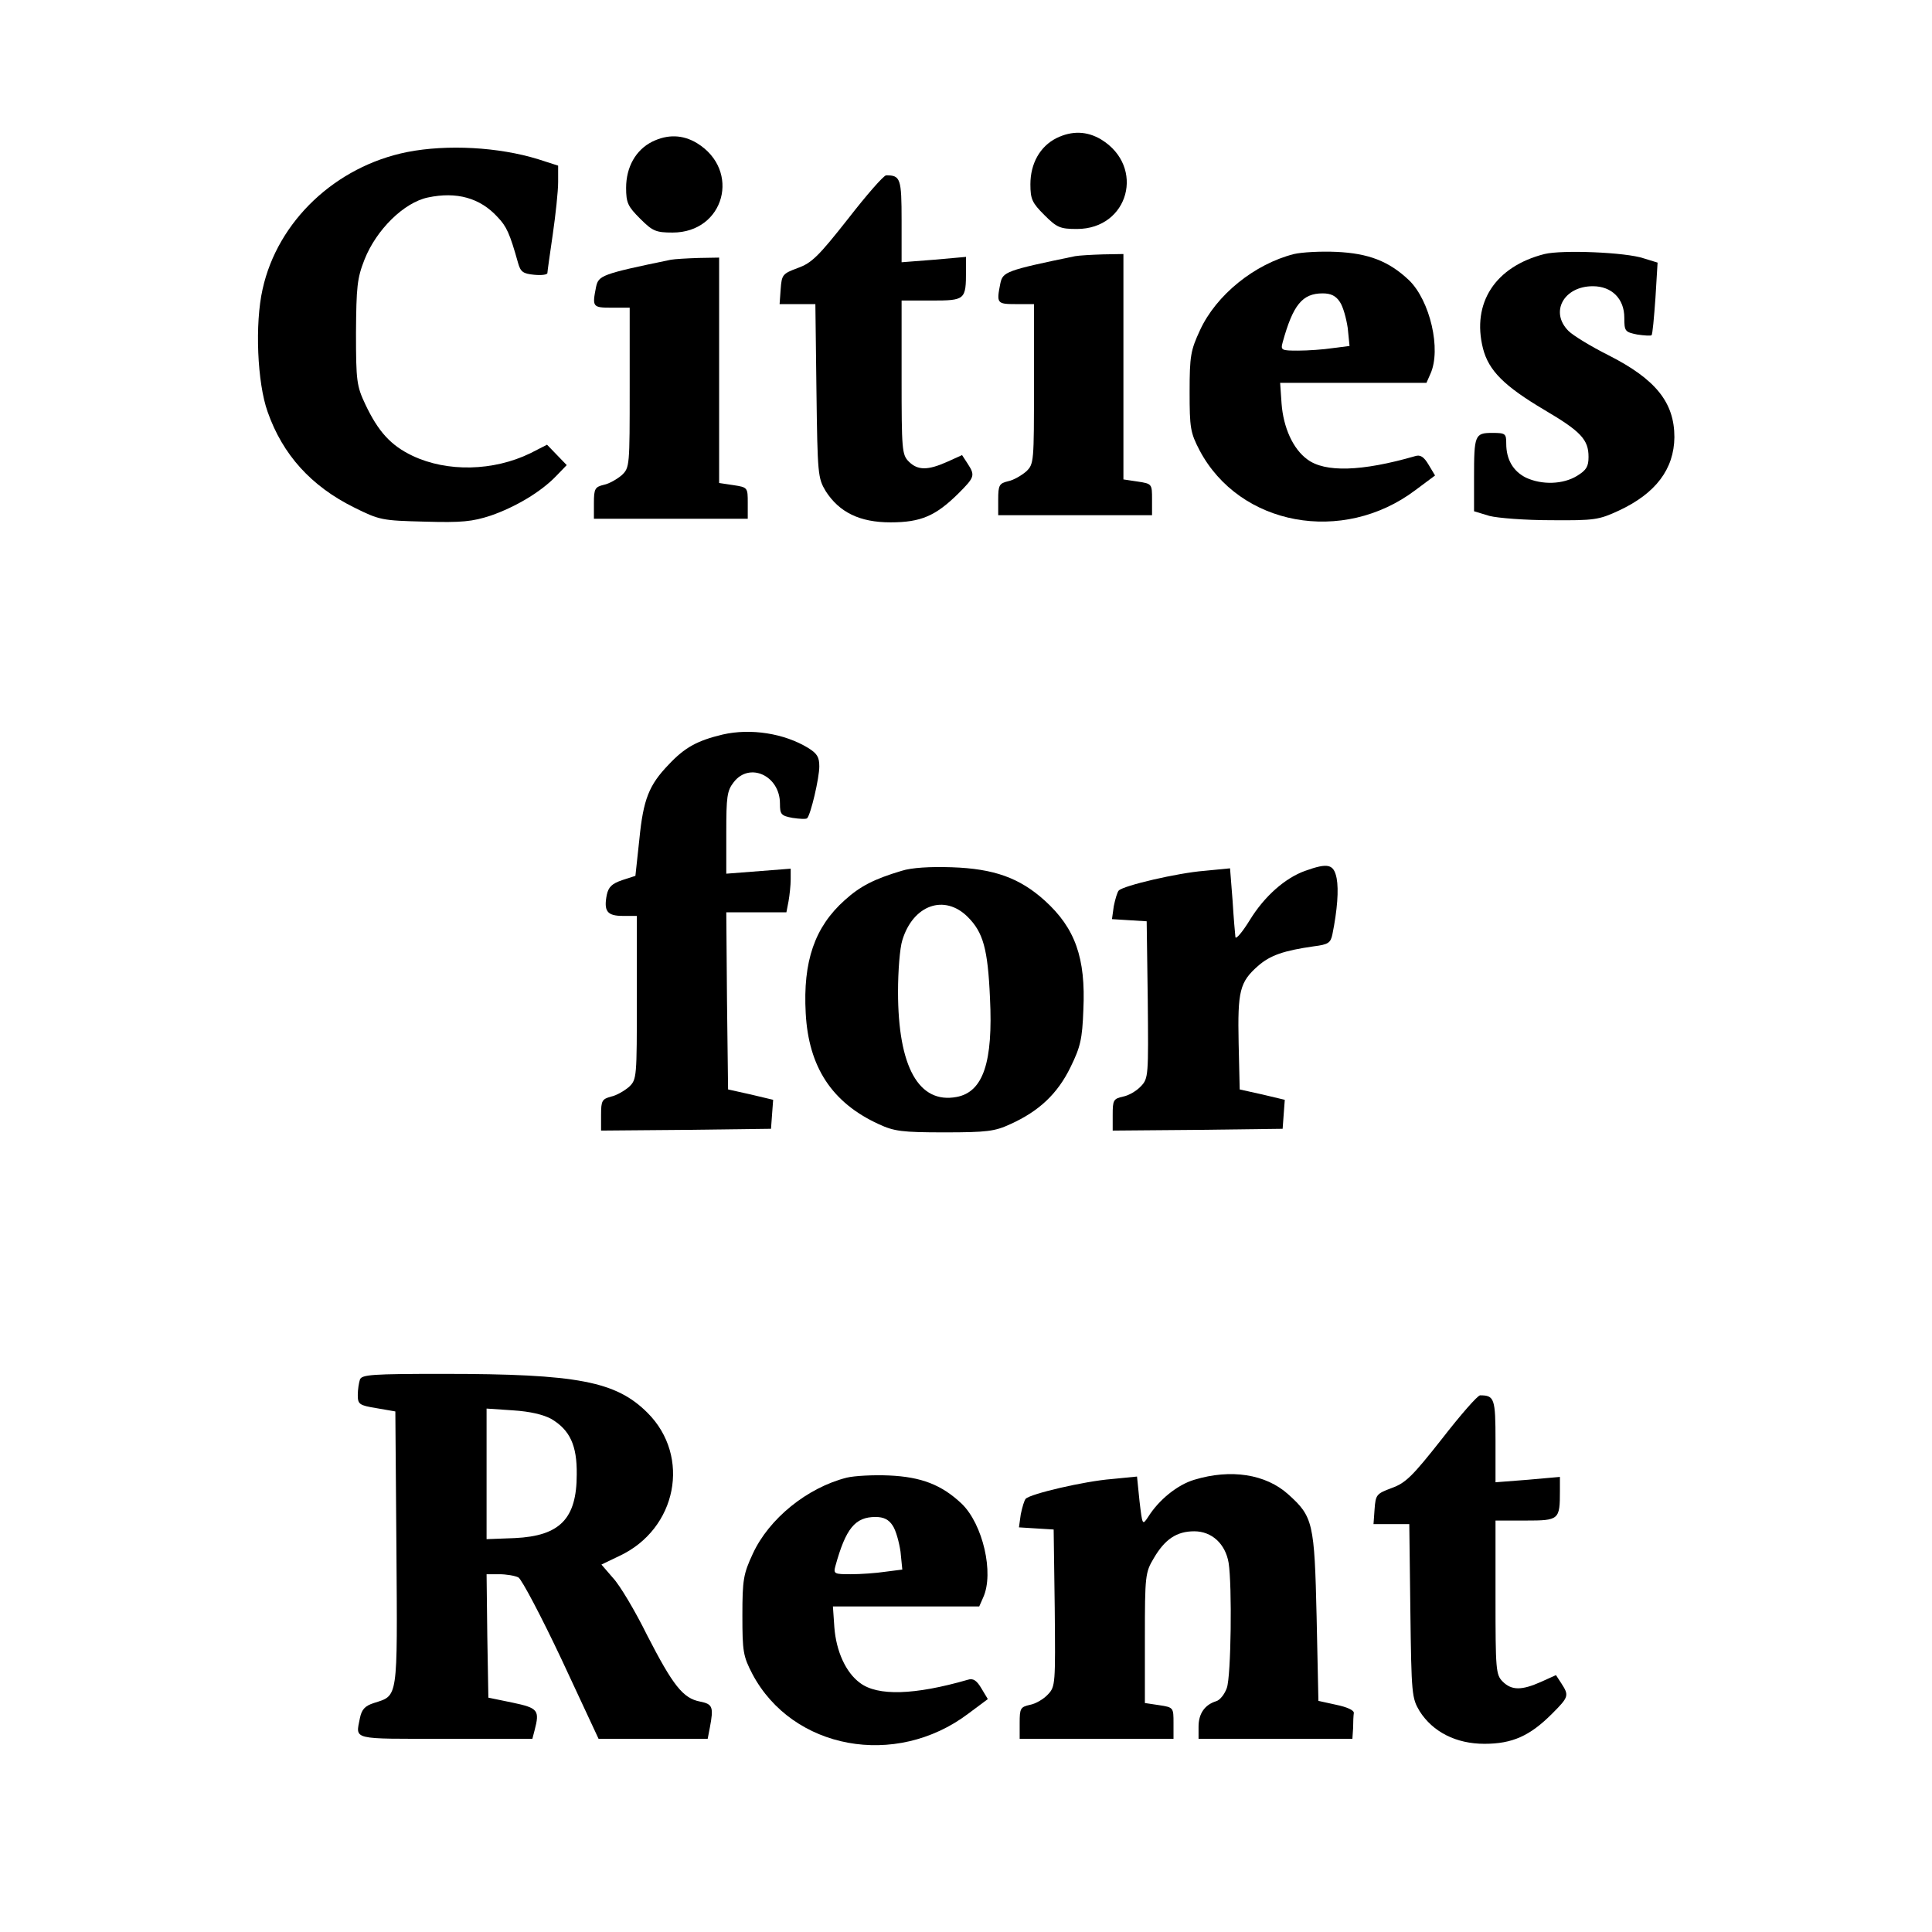 <?xml version="1.0" standalone="no"?>
<!DOCTYPE svg PUBLIC "-//W3C//DTD SVG 20010904//EN"
 "http://www.w3.org/TR/2001/REC-SVG-20010904/DTD/svg10.dtd">
<svg version="1.0" xmlns="http://www.w3.org/2000/svg"
 width="540pt" height="540pt" viewBox="0 0 540 540"
 preserveAspectRatio="xMidYMid meet">
<g transform="translate(0,540) scale(0.1,-0.1)"
fill="#000000" stroke="none">
<path d="M2953 5014 c-46 -23 -73 -71 -73 -129 0 -42 5 -52 39 -86 35 -35 44
-39 91 -39 145 0 192 174 68 250 -40 24 -82 25 -125 4z"/>
<path d="M1823 5004 c-46 -23 -73 -71 -73 -129 0 -42 5 -52 39 -86 35 -35 44
-39 91 -39 145 0 192 174 68 250 -40 24 -82 25 -125 4z"/>
<path d="M1138 4975 c-200 -40 -362 -193 -404 -383 -22 -97 -15 -262 14 -343
42 -120 122 -208 241 -267 72 -36 79 -37 198 -40 104 -3 133 0 185 17 69 24
140 66 183 111 l29 30 -27 28 -28 29 -47 -24 c-103 -50 -232 -53 -329 -7 -61
29 -96 68 -132 144 -24 51 -26 65 -26 200 1 128 3 152 24 205 33 83 110 159
177 173 80 17 146 -1 195 -55 25 -26 34 -46 57 -128 7 -25 14 -30 45 -33 20
-2 37 0 37 5 0 4 7 53 15 108 8 55 15 121 15 146 l0 46 -56 18 c-110 34 -254
42 -366 20z"/>
<path d="M2370 4788 c-82 -104 -101 -123 -140 -137 -43 -16 -45 -19 -48 -59
l-3 -42 50 0 50 0 3 -242 c3 -235 4 -244 26 -281 38 -59 95 -87 181 -87 85 0
126 18 189 80 47 47 48 51 26 85 l-15 23 -42 -19 c-54 -24 -82 -24 -107 1 -19
19 -20 33 -20 235 l0 215 84 0 c94 0 96 2 96 83 l0 39 -90 -8 -90 -7 0 116 c0
118 -3 127 -43 127 -7 0 -55 -55 -107 -122z"/>
<path d="M3617 4690 c-111 -28 -218 -115 -263 -213 -26 -56 -29 -72 -29 -172
0 -101 2 -114 28 -164 112 -211 400 -264 603 -111 l55 41 -18 30 c-13 22 -23
29 -38 24 -149 -43 -252 -46 -301 -9 -40 29 -67 89 -72 156 l-4 58 204 0 205
0 11 25 c31 68 -1 205 -60 262 -56 53 -113 75 -203 79 -44 2 -97 -1 -118 -6z
m128 -134 c9 -13 18 -46 22 -73 l5 -50 -47 -6 c-26 -4 -70 -7 -97 -7 -46 0
-49 1 -43 23 29 105 55 137 112 137 23 0 37 -7 48 -24z"/>
<path d="M4317 4690 c-138 -35 -204 -137 -172 -264 16 -62 59 -105 172 -172
102 -60 123 -83 123 -131 0 -27 -6 -37 -32 -53 -39 -24 -98 -26 -143 -5 -36
18 -55 51 -55 95 0 28 -2 30 -39 30 -49 0 -51 -6 -51 -125 l0 -94 43 -13 c23
-6 100 -12 172 -12 122 -1 134 1 190 27 103 48 154 116 155 205 0 97 -52 162
-184 229 -48 24 -99 55 -112 68 -53 53 -13 125 68 125 53 0 88 -35 88 -88 0
-38 2 -40 36 -47 20 -3 38 -4 40 -2 3 2 7 49 11 104 l6 99 -39 12 c-50 17
-228 24 -277 12z"/>
<path d="M3005 4684 c-194 -40 -202 -44 -209 -76 -11 -56 -10 -58 44 -58 l50
0 0 -223 c0 -219 0 -224 -22 -245 -13 -11 -35 -24 -50 -27 -25 -6 -28 -11 -28
-51 l0 -44 215 0 215 0 0 44 c0 43 0 44 -40 50 l-40 6 0 315 0 315 -57 -1
c-32 -1 -67 -3 -78 -5z"/>
<path d="M1875 4674 c-194 -40 -202 -44 -209 -76 -11 -56 -10 -58 44 -58 l50
0 0 -223 c0 -219 0 -224 -22 -245 -13 -11 -35 -24 -50 -27 -25 -6 -28 -11 -28
-51 l0 -44 215 0 215 0 0 44 c0 43 0 44 -40 50 l-40 6 0 315 0 315 -57 -1
c-32 -1 -67 -3 -78 -5z"/>
<path d="M2020 3347 c-71 -17 -106 -36 -151 -84 -55 -57 -71 -97 -82 -209
l-11 -102 -37 -12 c-29 -10 -38 -19 -43 -41 -9 -46 1 -59 45 -59 l39 0 0 -228
c0 -224 0 -229 -22 -250 -13 -11 -35 -24 -50 -27 -25 -7 -28 -11 -28 -51 l0
-44 238 2 237 3 3 41 3 40 -63 15 -63 14 -3 248 -2 247 84 0 84 0 6 31 c3 17
6 45 6 61 l0 30 -90 -7 -90 -7 0 115 c0 100 2 117 21 141 44 57 129 18 129
-60 0 -30 3 -34 35 -40 20 -3 38 -4 41 -1 10 10 34 112 34 145 0 26 -6 36 -32
52 -66 40 -159 55 -238 37z"/>
<path d="M2520 2966 c-77 -23 -116 -43 -159 -82 -84 -75 -117 -171 -109 -316
8 -150 73 -250 204 -310 43 -20 65 -23 184 -23 119 0 141 3 184 23 80 36 132
85 168 159 28 57 33 79 36 160 7 146 -23 229 -108 306 -70 63 -141 89 -260 93
-60 2 -112 -1 -140 -10z m185 -129 c43 -43 56 -89 62 -226 9 -180 -19 -263
-93 -277 -106 -20 -164 84 -164 294 0 58 5 122 12 144 30 99 118 130 183 65z"/>
<path d="M3648 2966 c-56 -20 -114 -71 -155 -138 -21 -34 -39 -55 -40 -47 -1
8 -5 54 -8 103 l-7 89 -72 -7 c-75 -6 -225 -41 -239 -55 -4 -4 -10 -24 -14
-44 l-5 -36 48 -3 49 -3 3 -219 c2 -212 2 -220 -19 -242 -12 -13 -34 -26 -50
-29 -27 -6 -29 -10 -29 -51 l0 -44 238 2 237 3 3 41 3 40 -63 15 -63 14 -3
130 c-3 145 3 170 54 215 34 30 72 43 156 55 41 5 47 10 52 33 14 69 18 125
12 157 -8 40 -24 44 -88 21z"/>
<path d="M1006 1544 c-3 -9 -6 -28 -6 -43 0 -26 4 -29 53 -37 l52 -9 3 -384
c3 -426 5 -409 -63 -431 -25 -8 -34 -18 -39 -42 -12 -62 -27 -58 238 -58 l244
0 6 23 c15 57 10 63 -61 78 l-68 14 -3 173 -2 172 35 0 c20 0 44 -4 54 -9 9
-5 64 -109 121 -230 l103 -221 152 0 153 0 6 31 c11 58 8 66 -27 73 -48 9 -76
45 -148 185 -34 69 -77 141 -96 161 l-32 37 50 24 c161 75 201 278 79 400 -88
88 -195 109 -571 109 -198 0 -228 -2 -233 -16z m535 -110 c52 -31 72 -74 71
-155 0 -124 -47 -172 -173 -178 l-79 -3 0 182 0 183 74 -5 c48 -3 85 -12 107
-24z"/>
<path d="M4030 1378 c-82 -104 -101 -123 -140 -137 -43 -16 -45 -19 -48 -59
l-3 -42 50 0 50 0 3 -242 c3 -235 4 -244 26 -281 37 -58 102 -91 181 -91 78 0
127 22 189 84 47 47 48 51 26 85 l-15 23 -42 -19 c-54 -24 -82 -24 -107 1 -19
19 -20 33 -20 235 l0 215 84 0 c94 0 96 2 96 83 l0 39 -90 -8 -90 -7 0 116 c0
118 -3 127 -43 127 -7 0 -55 -55 -107 -122z"/>
<path d="M2367 1270 c-111 -28 -218 -115 -263 -213 -26 -56 -29 -72 -29 -172
0 -101 2 -114 28 -164 112 -211 400 -264 603 -111 l55 41 -18 30 c-13 22 -23
29 -38 24 -149 -43 -252 -46 -301 -9 -40 29 -67 89 -72 156 l-4 58 204 0 205
0 11 25 c31 68 -1 205 -60 262 -56 53 -113 75 -203 79 -44 2 -97 -1 -118 -6z
m128 -134 c9 -13 18 -46 22 -73 l5 -50 -47 -6 c-26 -4 -70 -7 -97 -7 -46 0
-49 1 -43 23 29 105 55 137 112 137 23 0 37 -7 48 -24z"/>
<path d="M3338 1264 c-47 -14 -99 -56 -129 -104 -16 -24 -16 -23 -24 44 l-7
69 -71 -7 c-76 -6 -226 -41 -240 -55 -4 -4 -10 -24 -14 -44 l-5 -36 48 -3 49
-3 3 -219 c2 -212 2 -220 -19 -242 -12 -13 -34 -26 -50 -29 -27 -6 -29 -10
-29 -51 l0 -44 215 0 215 0 0 44 c0 43 0 44 -40 50 l-40 6 0 182 c0 174 1 183
25 223 31 53 64 75 113 75 49 0 87 -35 96 -88 10 -62 7 -317 -5 -350 -6 -17
-19 -34 -30 -37 -32 -10 -49 -35 -49 -71 l0 -34 215 0 215 0 2 30 c0 17 1 36
2 42 1 8 -20 17 -49 23 l-50 11 -5 235 c-6 263 -10 280 -79 342 -63 57 -161
72 -263 41z"/>
</g>
</svg>
